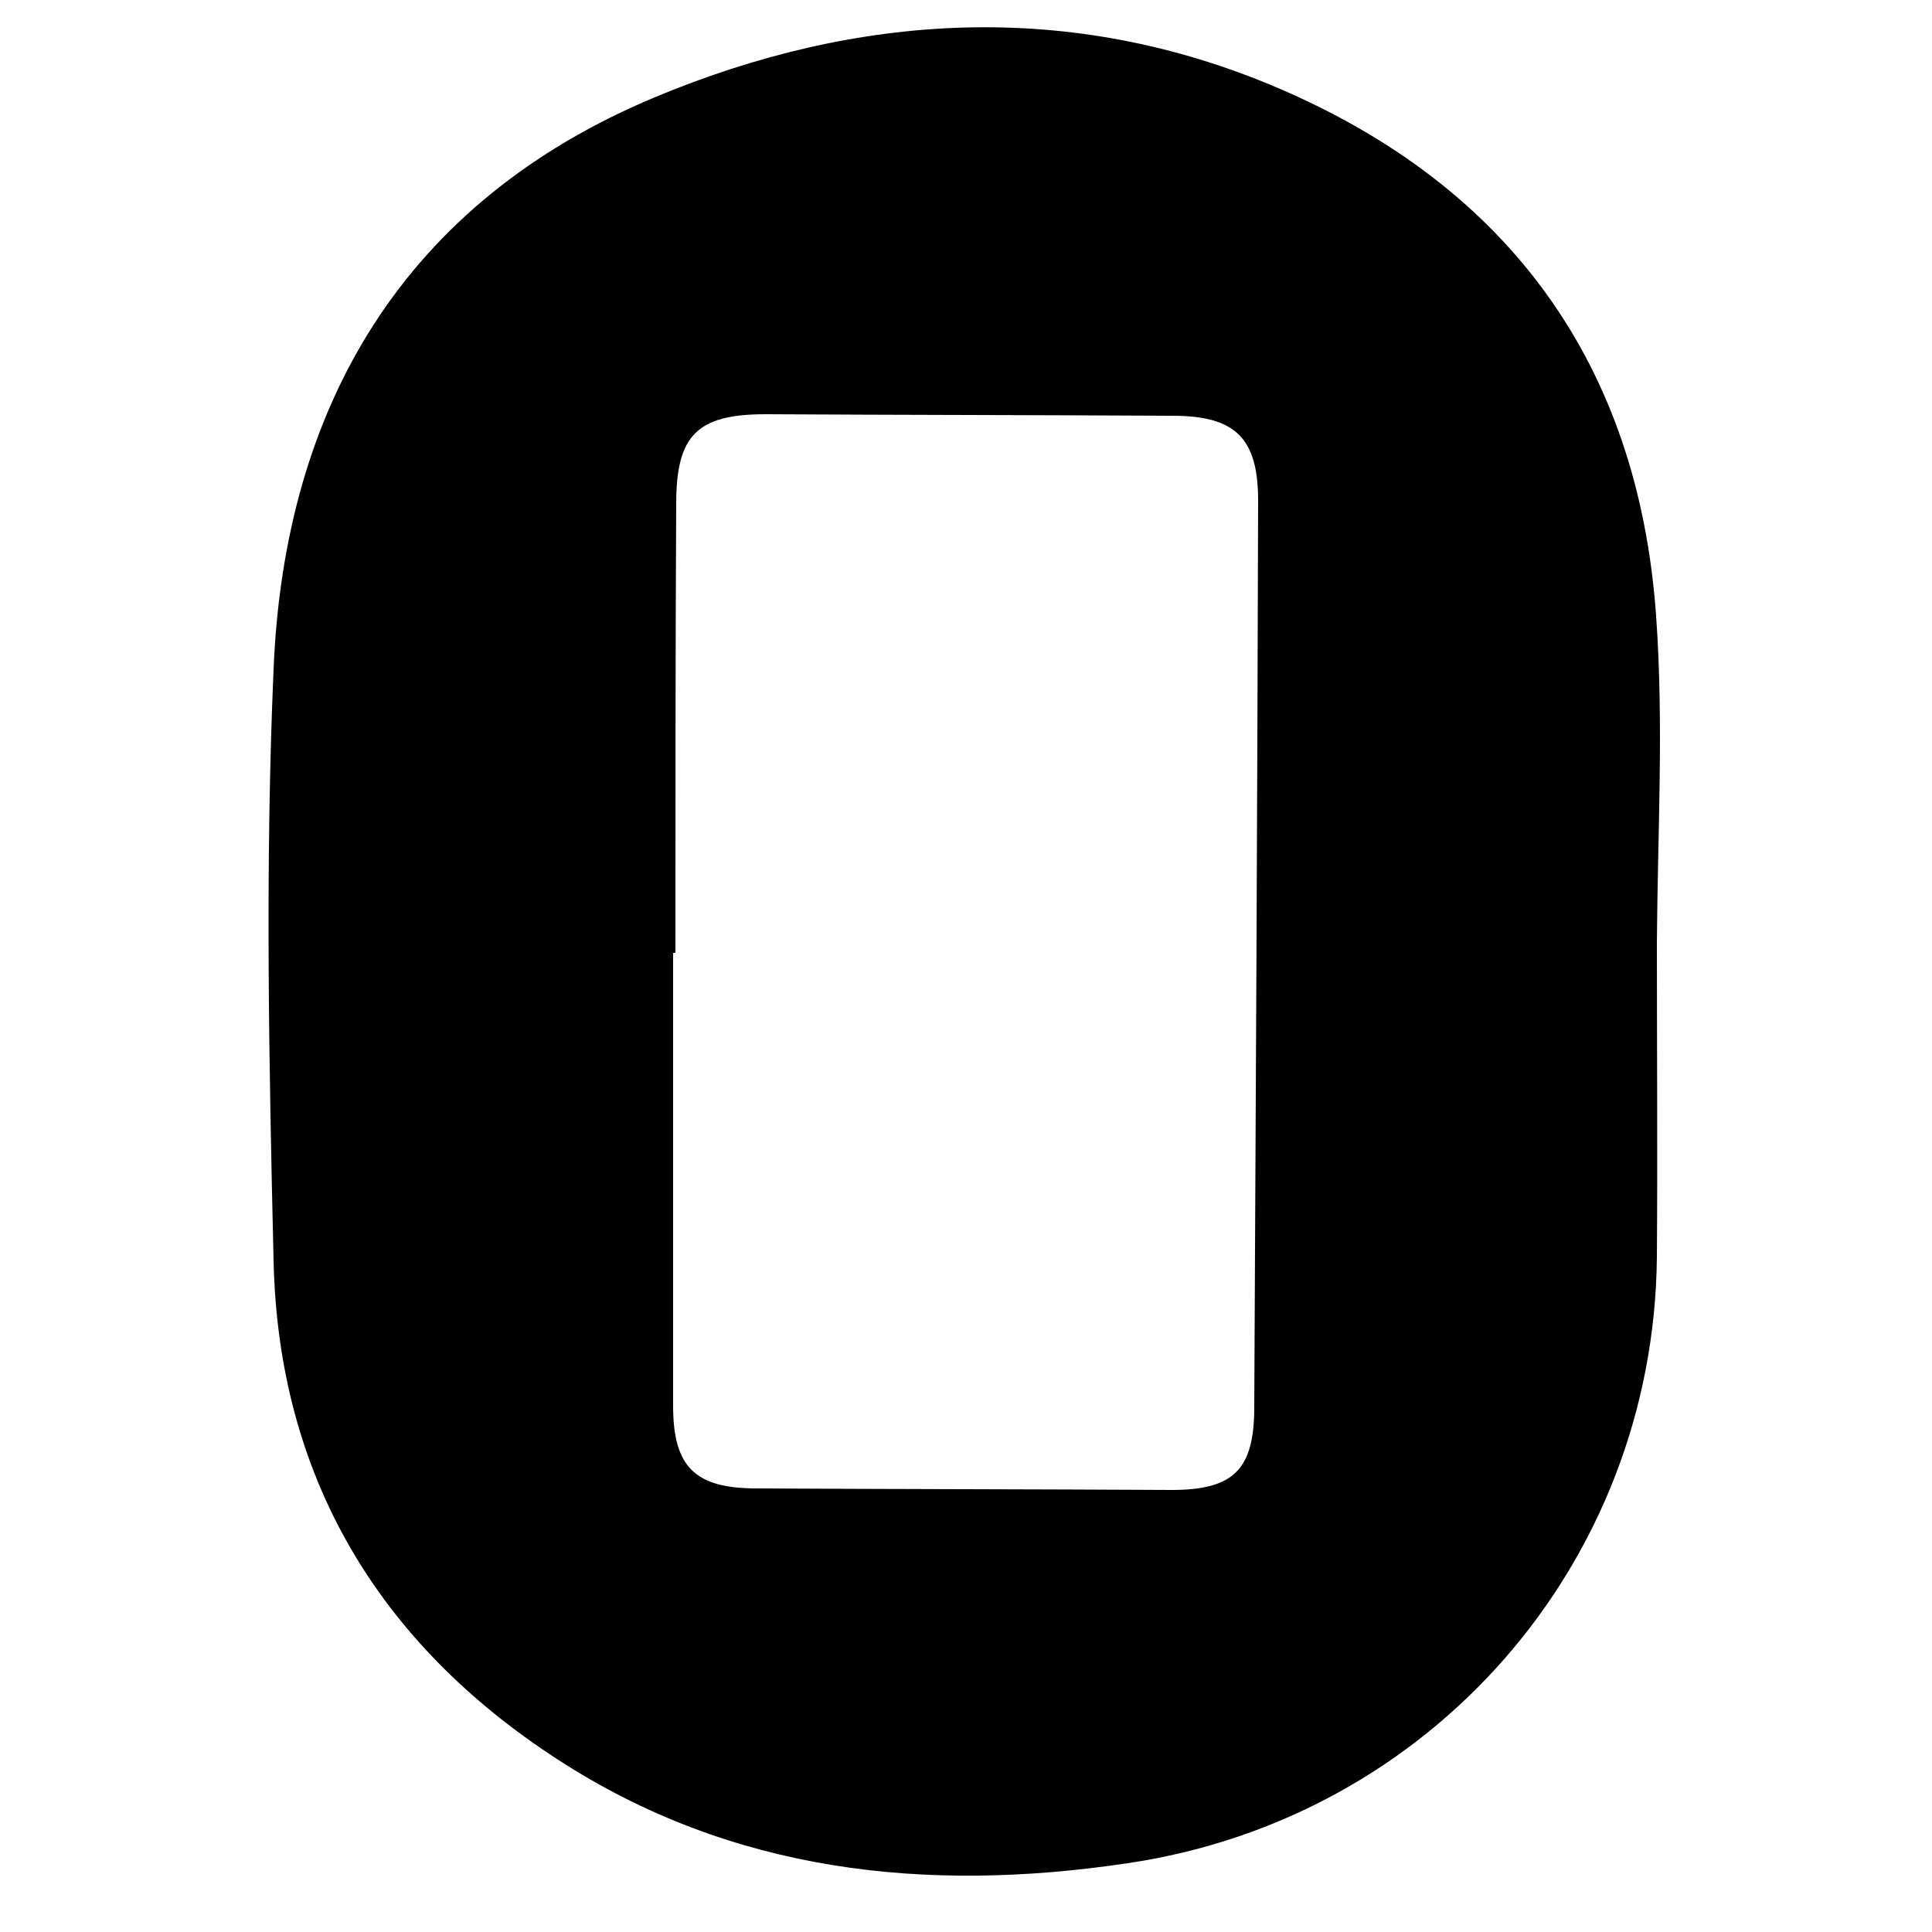 <?xml version="1.0" encoding="utf-8"?>
<!-- Generator: Adobe Illustrator 28.2.0, SVG Export Plug-In . SVG Version: 6.00 Build 0)  -->
<svg version="1.1" id="Ebene_1" xmlns="http://www.w3.org/2000/svg" xmlns:xlink="http://www.w3.org/1999/xlink" x="0px" y="0px"
	 viewBox="0 0 250 250" style="enable-background:new 0 0 250 250;" xml:space="preserve">
<path d="M214.4,121.9c0,13.6,0.1,27.2,0,40.8c-0.4,39.6-29.2,72.6-68.5,78.4c-26.1,3.9-51.2,1.2-73.7-13.4
	C48.9,212.6,36,191,35.4,163.1c-0.6-25.5-1.1-51,0-76.5c1.4-34.2,17-60.5,49.3-74c26.3-11,53.8-12.7,80.7-1.2
	c29.9,12.8,46.6,35.8,48.9,68.3C215.3,93.6,214.5,107.8,214.4,121.9C214.4,121.9,214.4,121.9,214.4,121.9z M87.4,123.3
	c-0.1,0-0.2,0-0.3,0c0,19.5,0,39.1,0,58.6c0,7.9,2.8,10.7,10.8,10.7c17.9,0.1,35.8,0.1,53.7,0.2c8,0,10.7-2.6,10.7-10.7
	c0.2-39.1,0.4-78.2,0.5-117.3c0-8.1-2.9-11-11.1-11c-17.5-0.1-35.1-0.1-52.6-0.2c-8.9,0-11.6,2.7-11.6,11.6
	C87.4,84.5,87.4,103.9,87.4,123.3z"/>
</svg>
